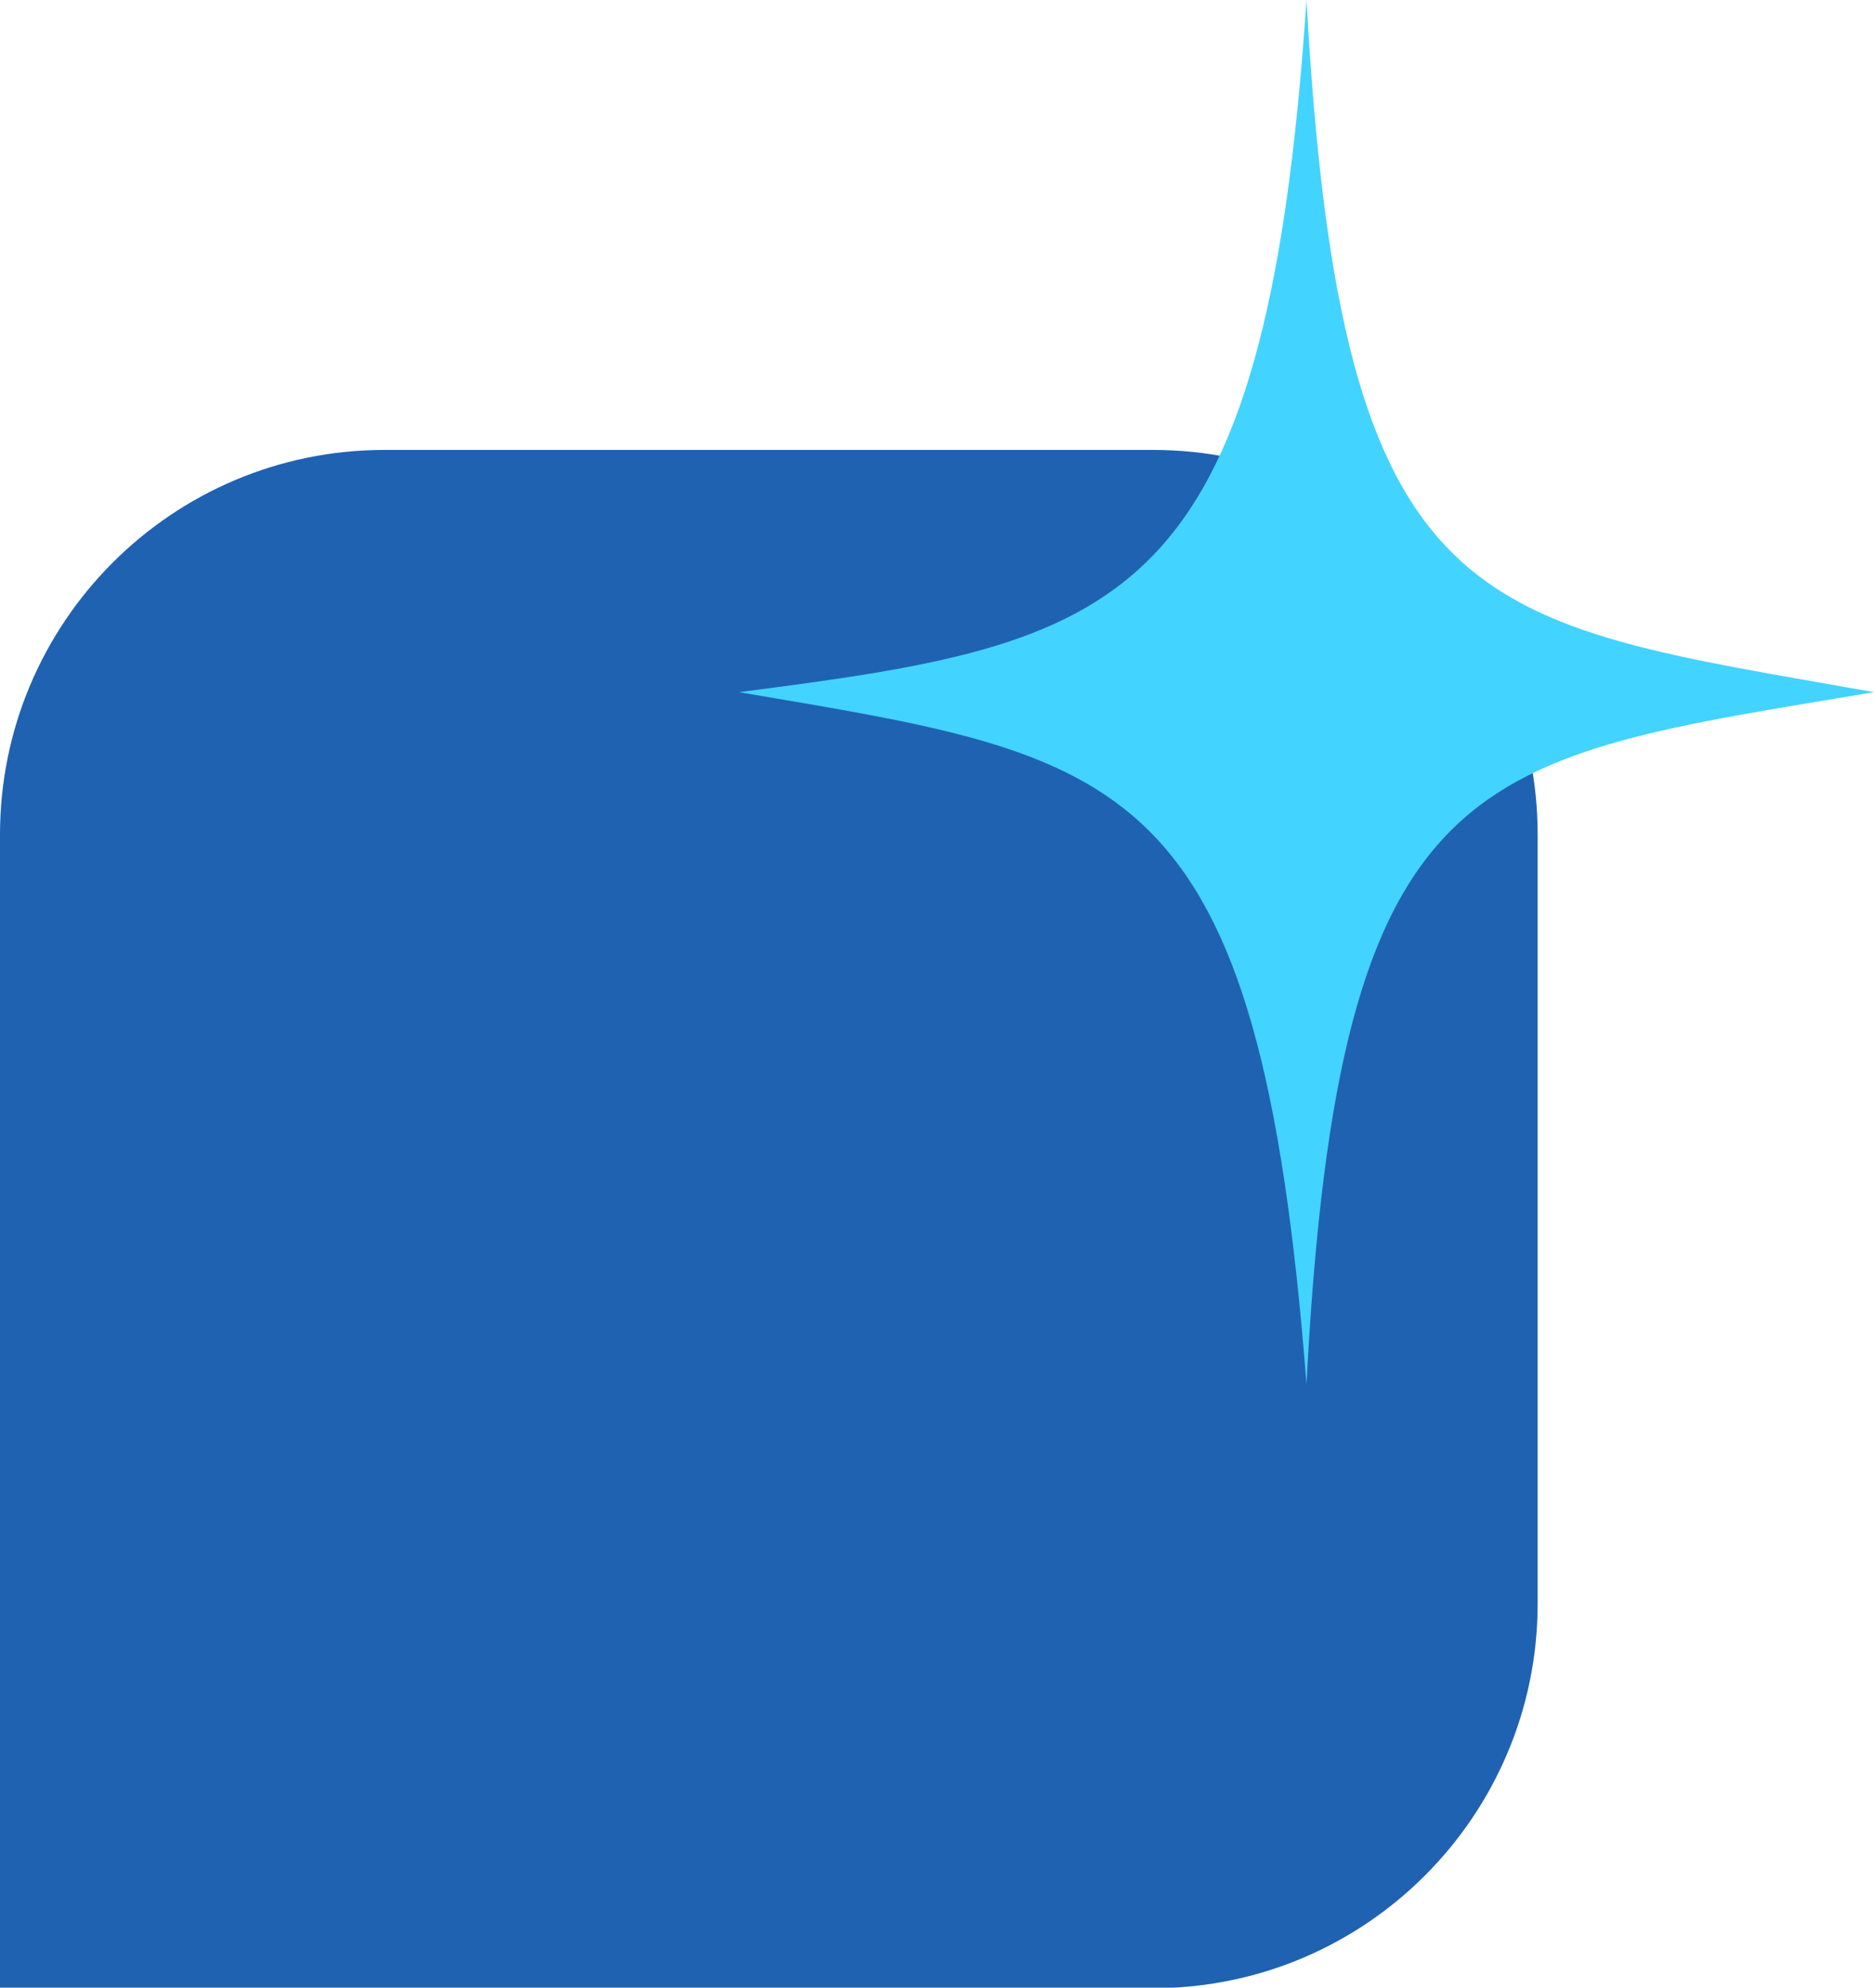 <svg xmlns="http://www.w3.org/2000/svg" id="Ebene_2" data-name="Ebene 2" viewBox="0 0 34.21 36.27"><g id="Ebene_2-2" data-name="Ebene 2"><g><path d="M7.02,8.21h14.03c3.87,0,7.02,3.14,7.02,7.02v14.03c0,3.87-3.14,7.02-7.02,7.02H0V15.23c0-3.87,3.14-7.02,7.02-7.02Z" style="fill: #1f62b2;"></path><path d="M13.49,12.63c6.99-.9,9.61-1.44,10.36-12.63.63,11.41,3.06,11.33,10.36,12.63-7.3,1.23-9.77,1.22-10.36,12.63-.87-11.26-3.31-11.43-10.36-12.63Z" style="fill: #43d3ff;"></path></g></g></svg>